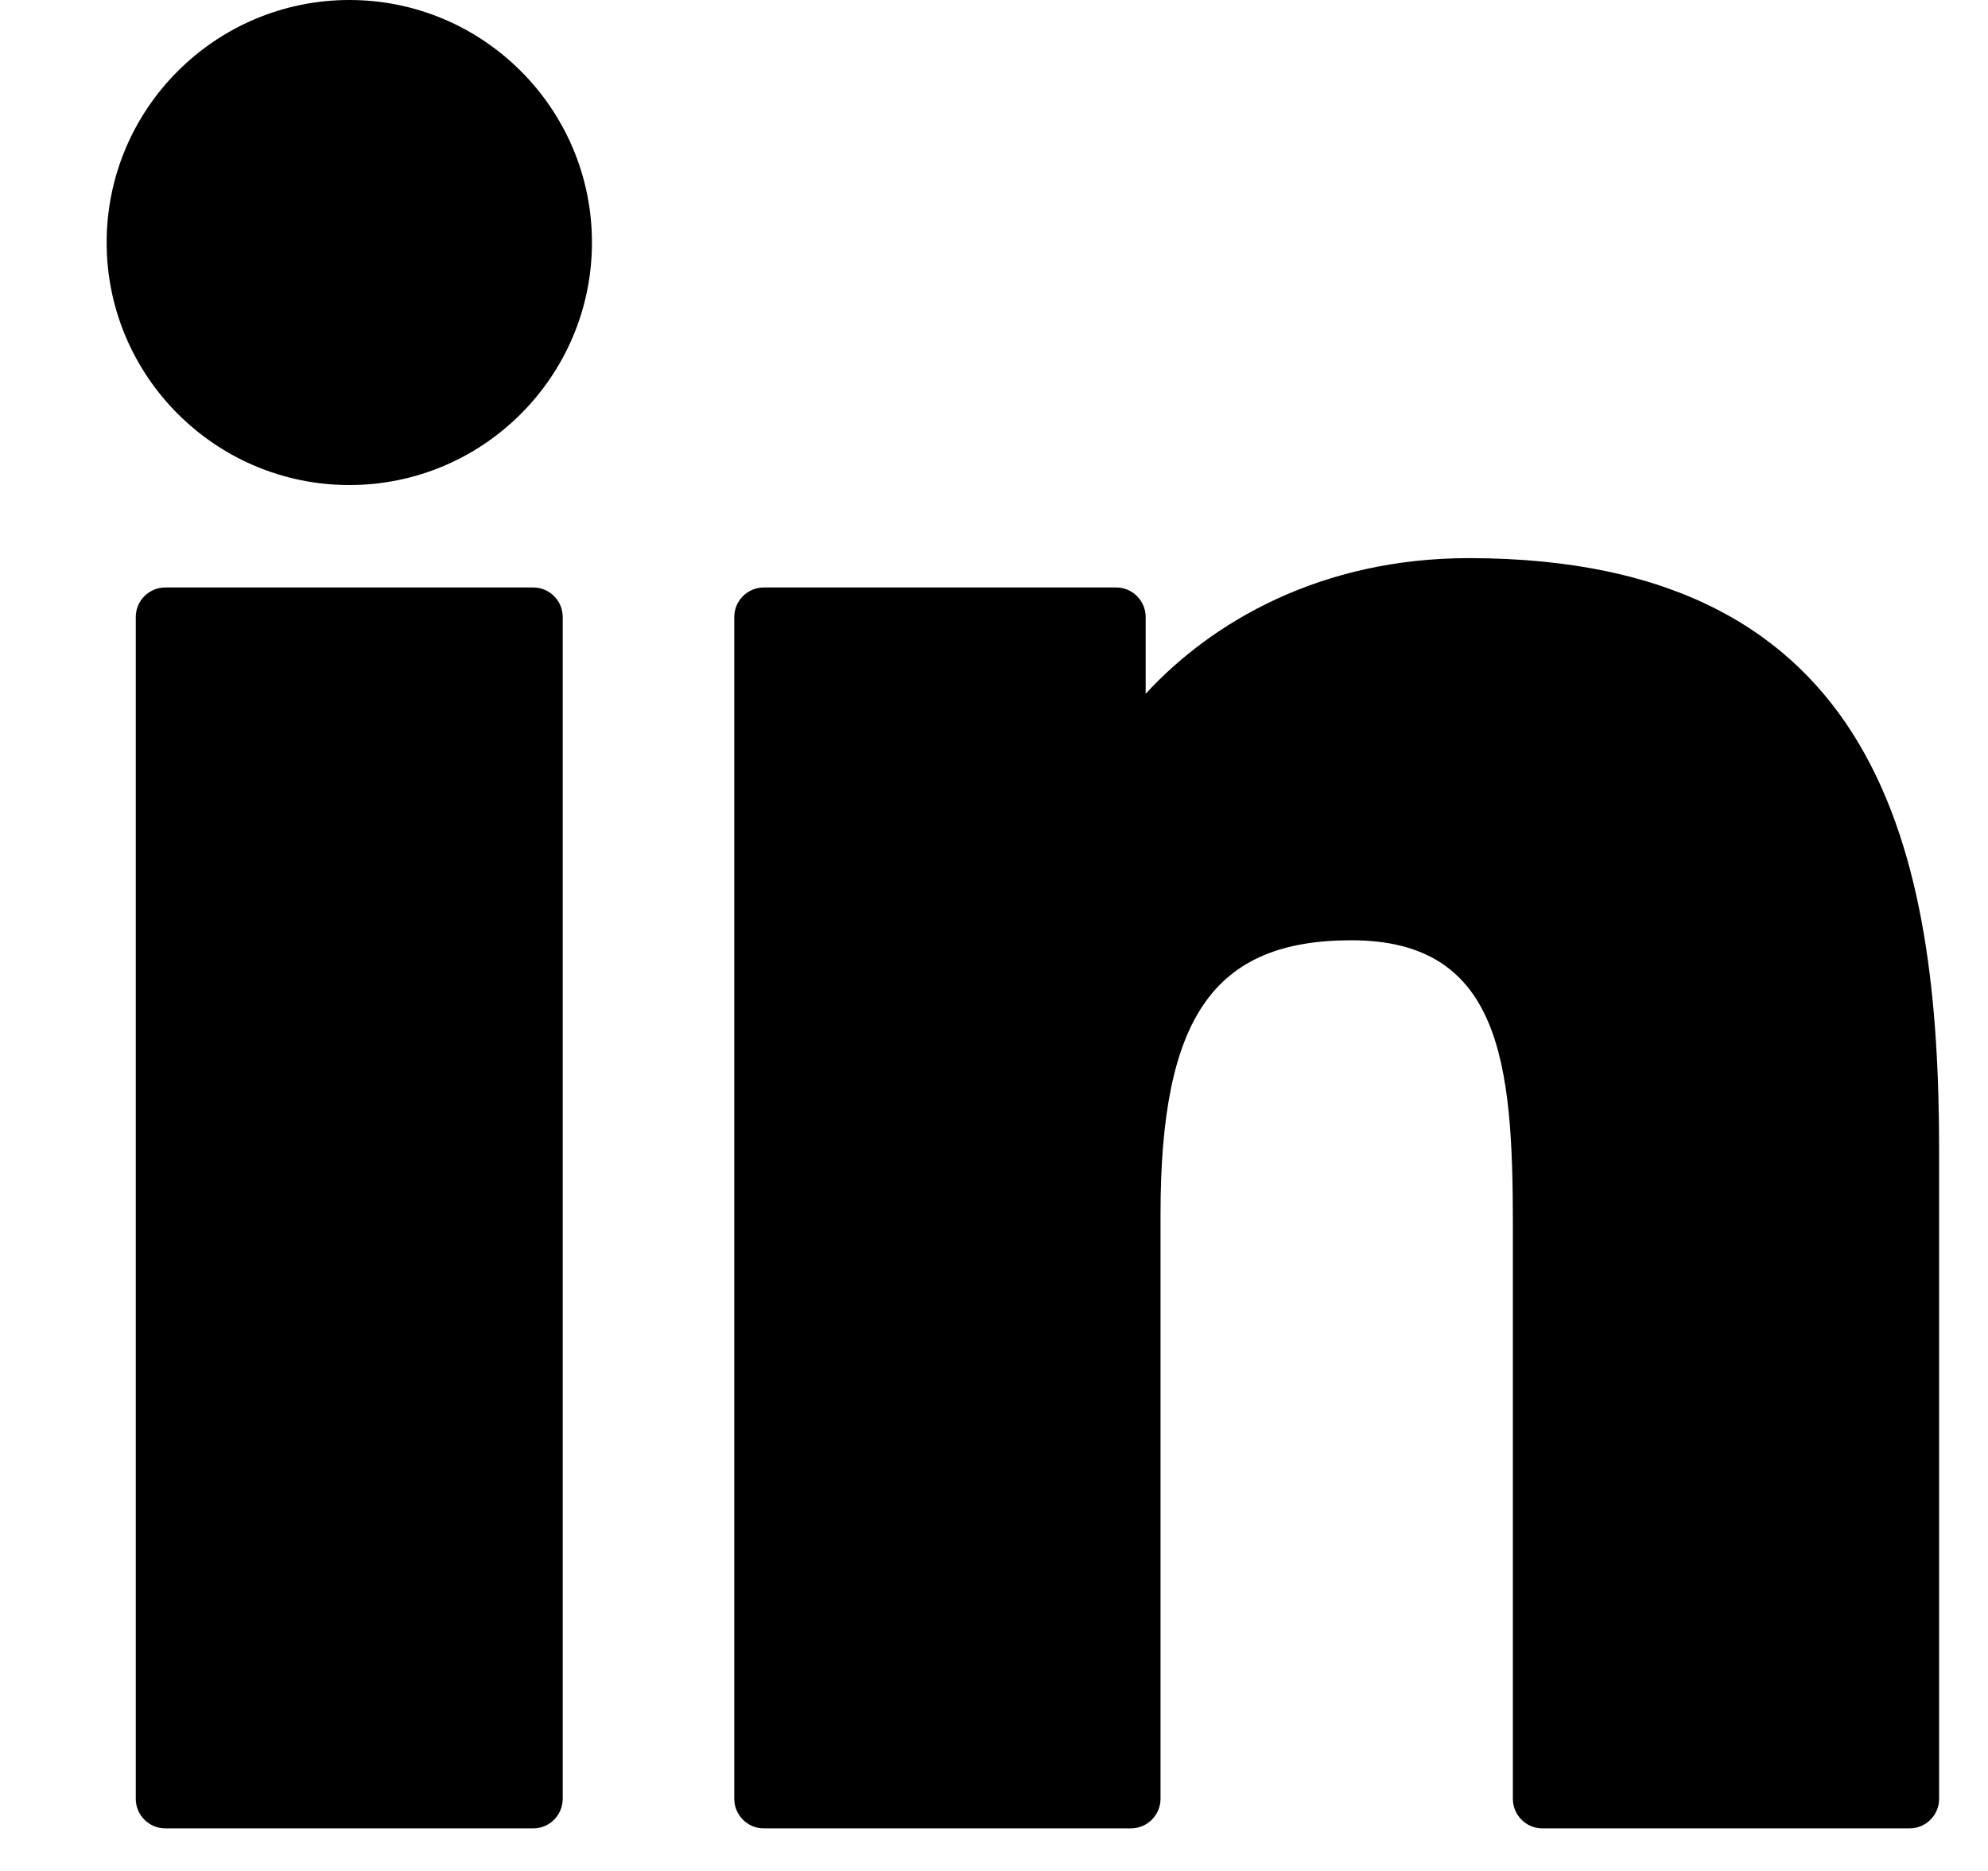 <svg width="17" height="16" viewBox="0 0 17 16" fill="none" xmlns="http://www.w3.org/2000/svg">
<path d="M4.56 5.024H1.414C1.274 5.024 1.161 5.137 1.161 5.277V15.383C1.161 15.522 1.274 15.636 1.414 15.636H4.56C4.699 15.636 4.812 15.522 4.812 15.383V5.277C4.812 5.137 4.699 5.024 4.56 5.024Z" fill="black"/>
<path d="M2.988 0C1.843 0 0.912 0.93 0.912 2.074C0.912 3.217 1.843 4.148 2.988 4.148C4.132 4.148 5.062 3.217 5.062 2.074C5.062 0.93 4.132 0 2.988 0Z" fill="black"/>
<path d="M12.561 4.773C11.298 4.773 10.364 5.316 9.797 5.933V5.277C9.797 5.137 9.684 5.024 9.545 5.024H6.532C6.392 5.024 6.279 5.137 6.279 5.277V15.383C6.279 15.522 6.392 15.636 6.532 15.636H9.671C9.81 15.636 9.924 15.522 9.924 15.383V10.383C9.924 8.698 10.381 8.041 11.556 8.041C12.835 8.041 12.937 9.094 12.937 10.469V15.383C12.937 15.522 13.05 15.636 13.189 15.636H16.329C16.469 15.636 16.582 15.522 16.582 15.383V9.839C16.582 7.334 16.104 4.773 12.561 4.773Z" fill="black"/>
</svg>

